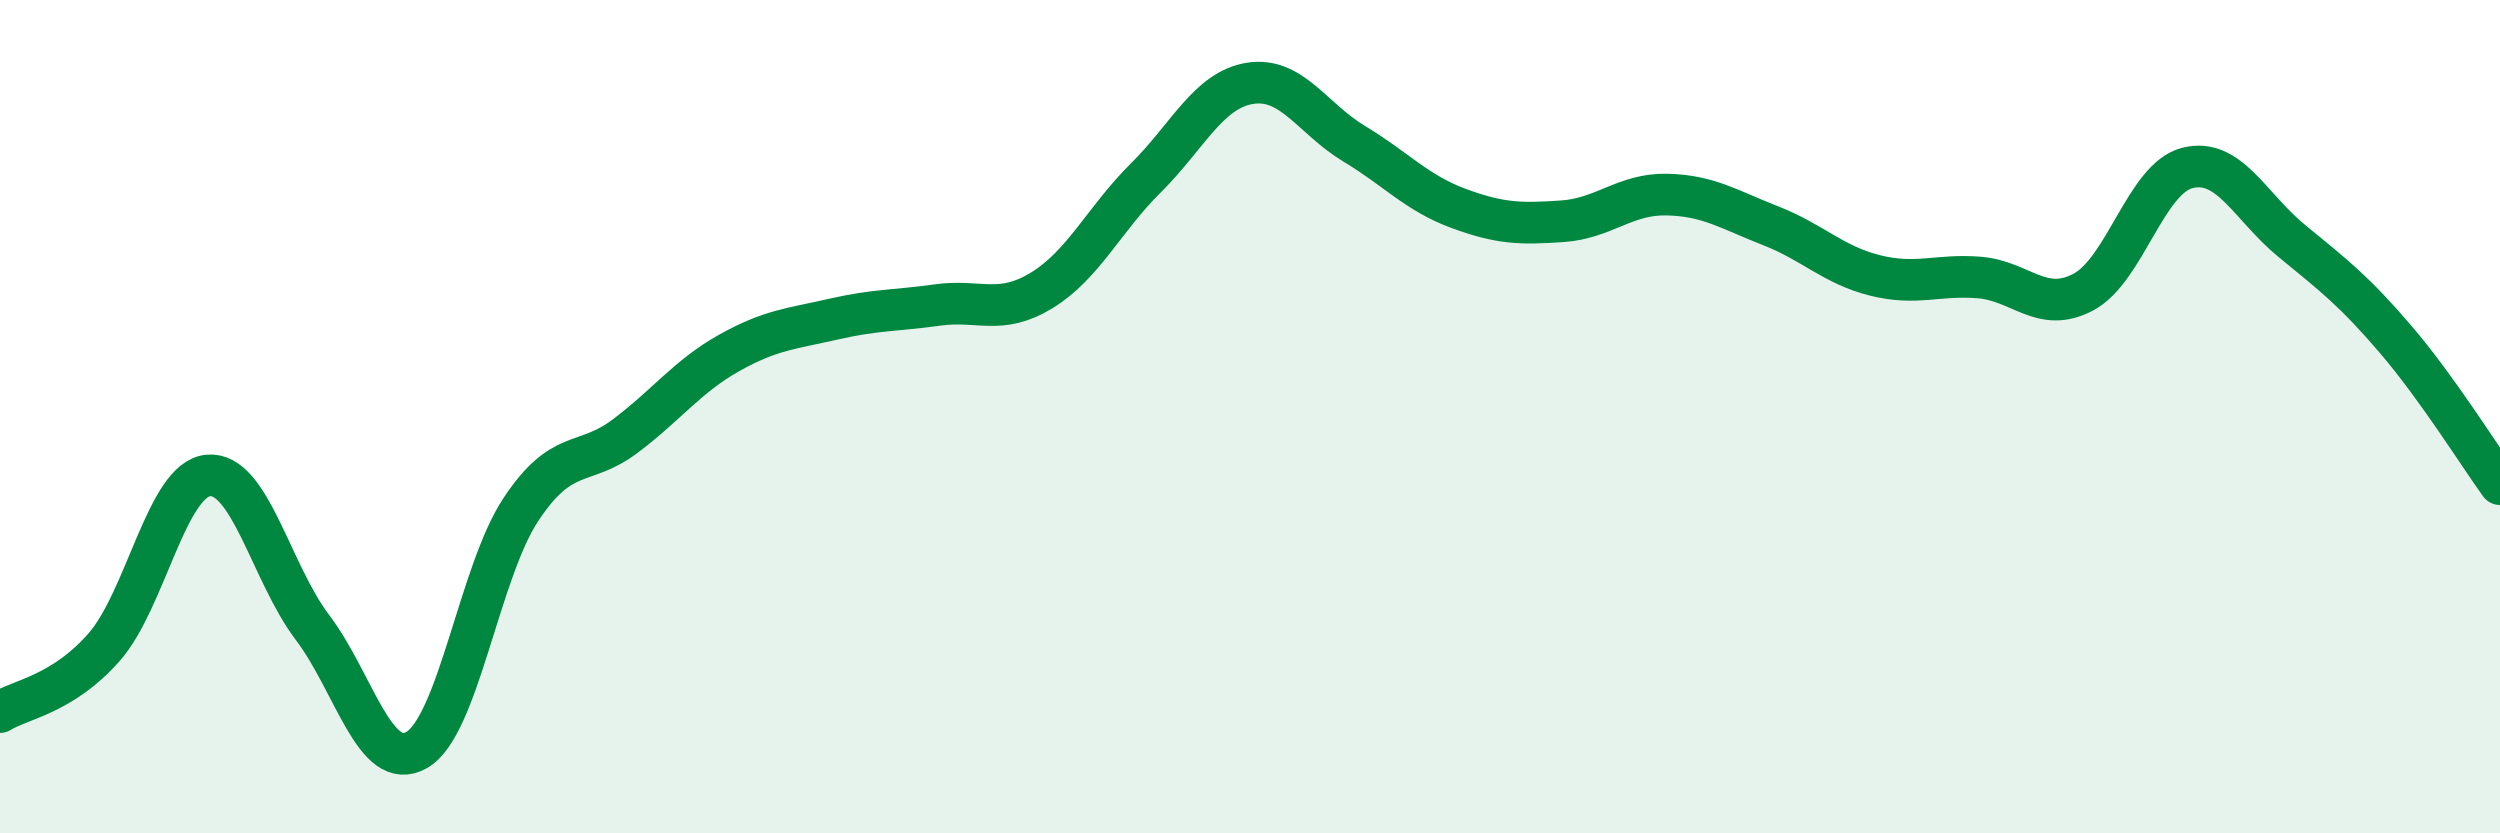 
    <svg width="60" height="20" viewBox="0 0 60 20" xmlns="http://www.w3.org/2000/svg">
      <path
        d="M 0,17.09 C 0.5,16.78 1.5,16.67 2.5,15.53 C 3.5,14.39 4,11.5 5,11.41 C 6,11.32 6.5,13.74 7.5,15.06 C 8.5,16.38 9,18.57 10,18 C 11,17.43 11.5,13.74 12.5,12.23 C 13.5,10.72 14,11.22 15,10.47 C 16,9.72 16.5,9.03 17.5,8.47 C 18.5,7.91 19,7.89 20,7.66 C 21,7.43 21.5,7.46 22.5,7.32 C 23.5,7.18 24,7.58 25,6.97 C 26,6.36 26.5,5.26 27.5,4.27 C 28.5,3.28 29,2.16 30,2 C 31,1.84 31.5,2.85 32.5,3.45 C 33.5,4.05 34,4.63 35,5 C 36,5.37 36.5,5.38 37.5,5.31 C 38.5,5.24 39,4.65 40,4.67 C 41,4.69 41.5,5.03 42.5,5.42 C 43.5,5.81 44,6.36 45,6.61 C 46,6.86 46.5,6.58 47.5,6.66 C 48.5,6.74 49,7.54 50,7.01 C 51,6.48 51.5,4.28 52.5,4.03 C 53.5,3.78 54,4.96 55,5.78 C 56,6.6 56.5,6.98 57.5,8.15 C 58.5,9.32 59.5,10.93 60,11.62L60 20L0 20Z"
        fill="#008740"
        opacity="0.1"
        stroke-linecap="round"
        stroke-linejoin="round"
      />
      <path
        d="M 0,17.09 C 0.5,16.78 1.5,16.67 2.5,15.53 C 3.5,14.39 4,11.5 5,11.41 C 6,11.32 6.5,13.74 7.5,15.06 C 8.5,16.38 9,18.57 10,18 C 11,17.43 11.5,13.74 12.5,12.23 C 13.5,10.72 14,11.22 15,10.47 C 16,9.72 16.5,9.03 17.5,8.47 C 18.5,7.91 19,7.89 20,7.66 C 21,7.43 21.5,7.46 22.5,7.32 C 23.5,7.18 24,7.58 25,6.97 C 26,6.36 26.5,5.26 27.5,4.27 C 28.5,3.28 29,2.16 30,2 C 31,1.84 31.5,2.85 32.5,3.45 C 33.5,4.05 34,4.63 35,5 C 36,5.37 36.5,5.38 37.5,5.31 C 38.5,5.24 39,4.65 40,4.67 C 41,4.69 41.5,5.03 42.5,5.42 C 43.5,5.81 44,6.36 45,6.61 C 46,6.86 46.5,6.58 47.5,6.66 C 48.5,6.74 49,7.54 50,7.01 C 51,6.48 51.5,4.28 52.5,4.03 C 53.5,3.78 54,4.96 55,5.78 C 56,6.6 56.5,6.98 57.5,8.15 C 58.5,9.32 59.5,10.93 60,11.62"
        stroke="#008740"
        stroke-width="1"
        fill="none"
        stroke-linecap="round"
        stroke-linejoin="round"
      />
    </svg>
  